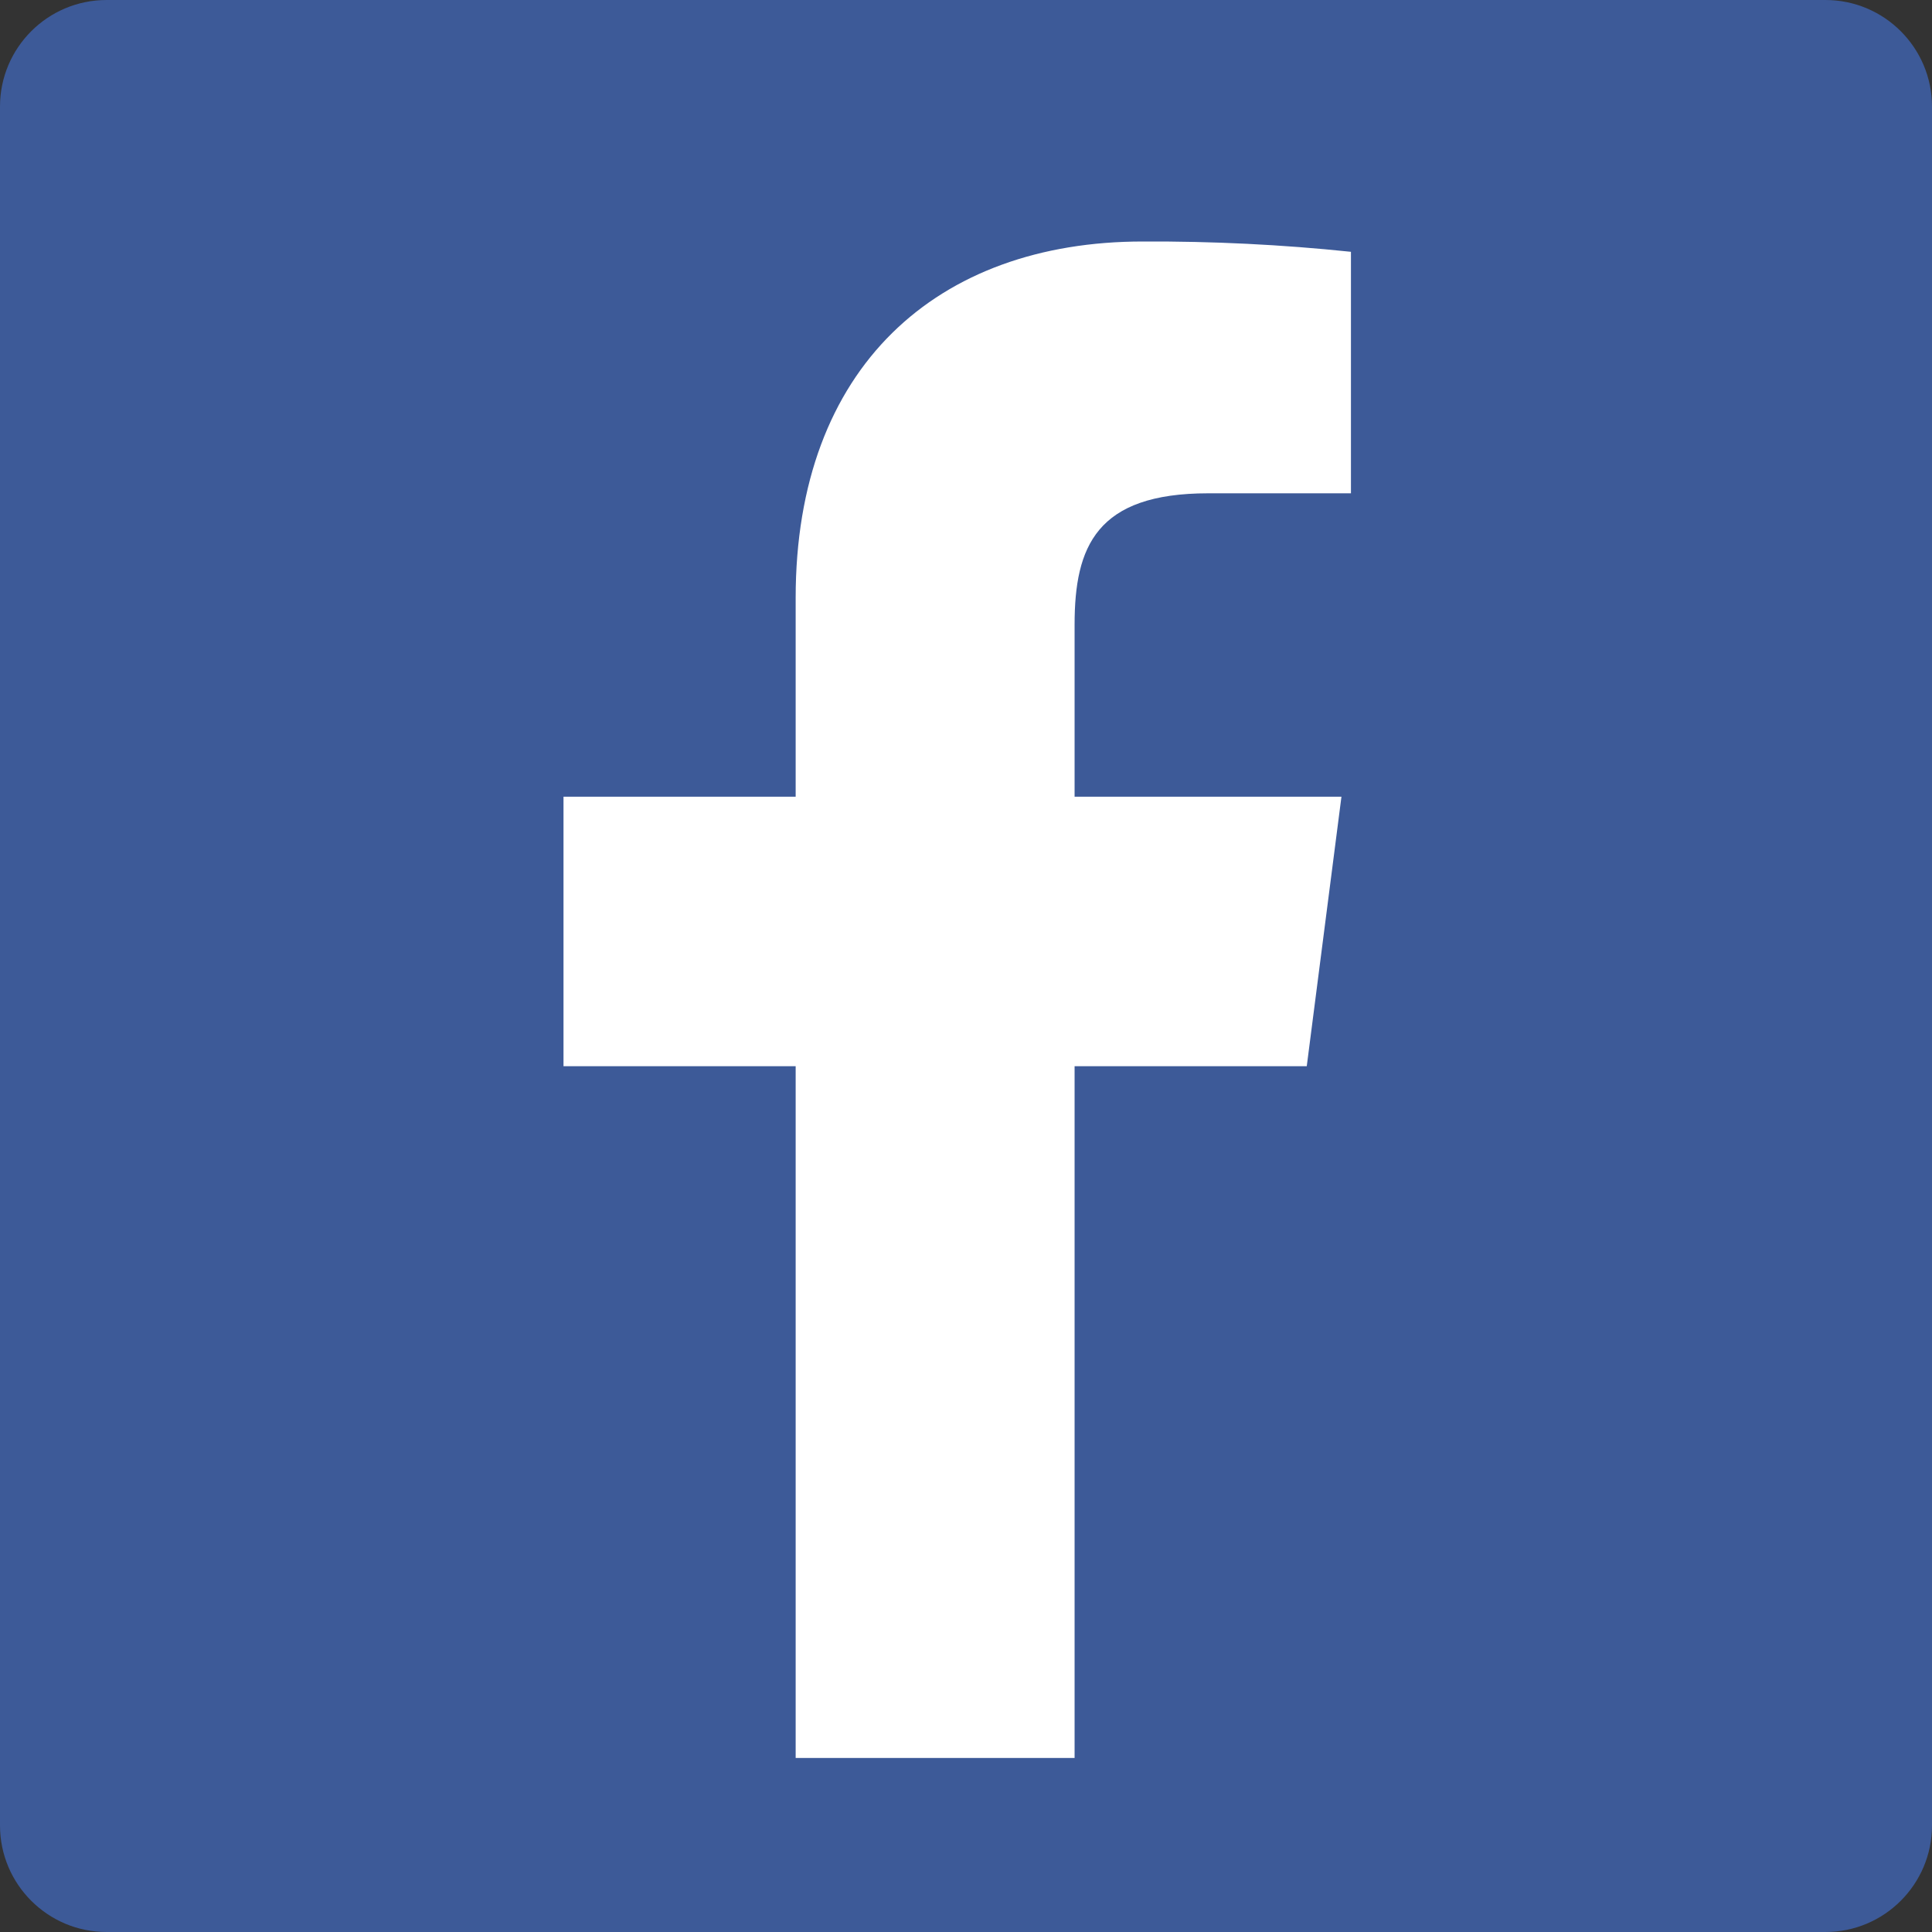 <svg width="24" height="24" viewBox="0 0 24 24" fill="none" xmlns="http://www.w3.org/2000/svg">
<rect x="0" y="0" width="24" height="24" fill="#333333" stroke="none"/>
<g clip-path="url(#clip0_4486_43450)">
<path d="M22.676 0H1.324C0.593 0 0 0.593 0 1.324V22.676C0 23.407 0.593 24 1.324 24H22.676C23.407 24 24 23.407 24 22.676V1.324C24 0.593 23.407 0 22.676 0Z" fill="#3D5A98"/>
<path d="M13.349 21.838V13.245H16.233L16.664 9.897H13.349V7.759C13.349 6.79 13.619 6.128 15.008 6.128H16.782V3.128C15.923 3.038 15.06 2.996 14.196 3C11.643 3 9.884 4.557 9.884 7.427V9.897H7V13.245H9.884V21.838H13.349Z" fill="white"/>
</g>
<defs>
<clipPath id="clip0_4486_43450">
<rect width="24" height="24" fill="white"/>
</clipPath>
</defs>
</svg>
